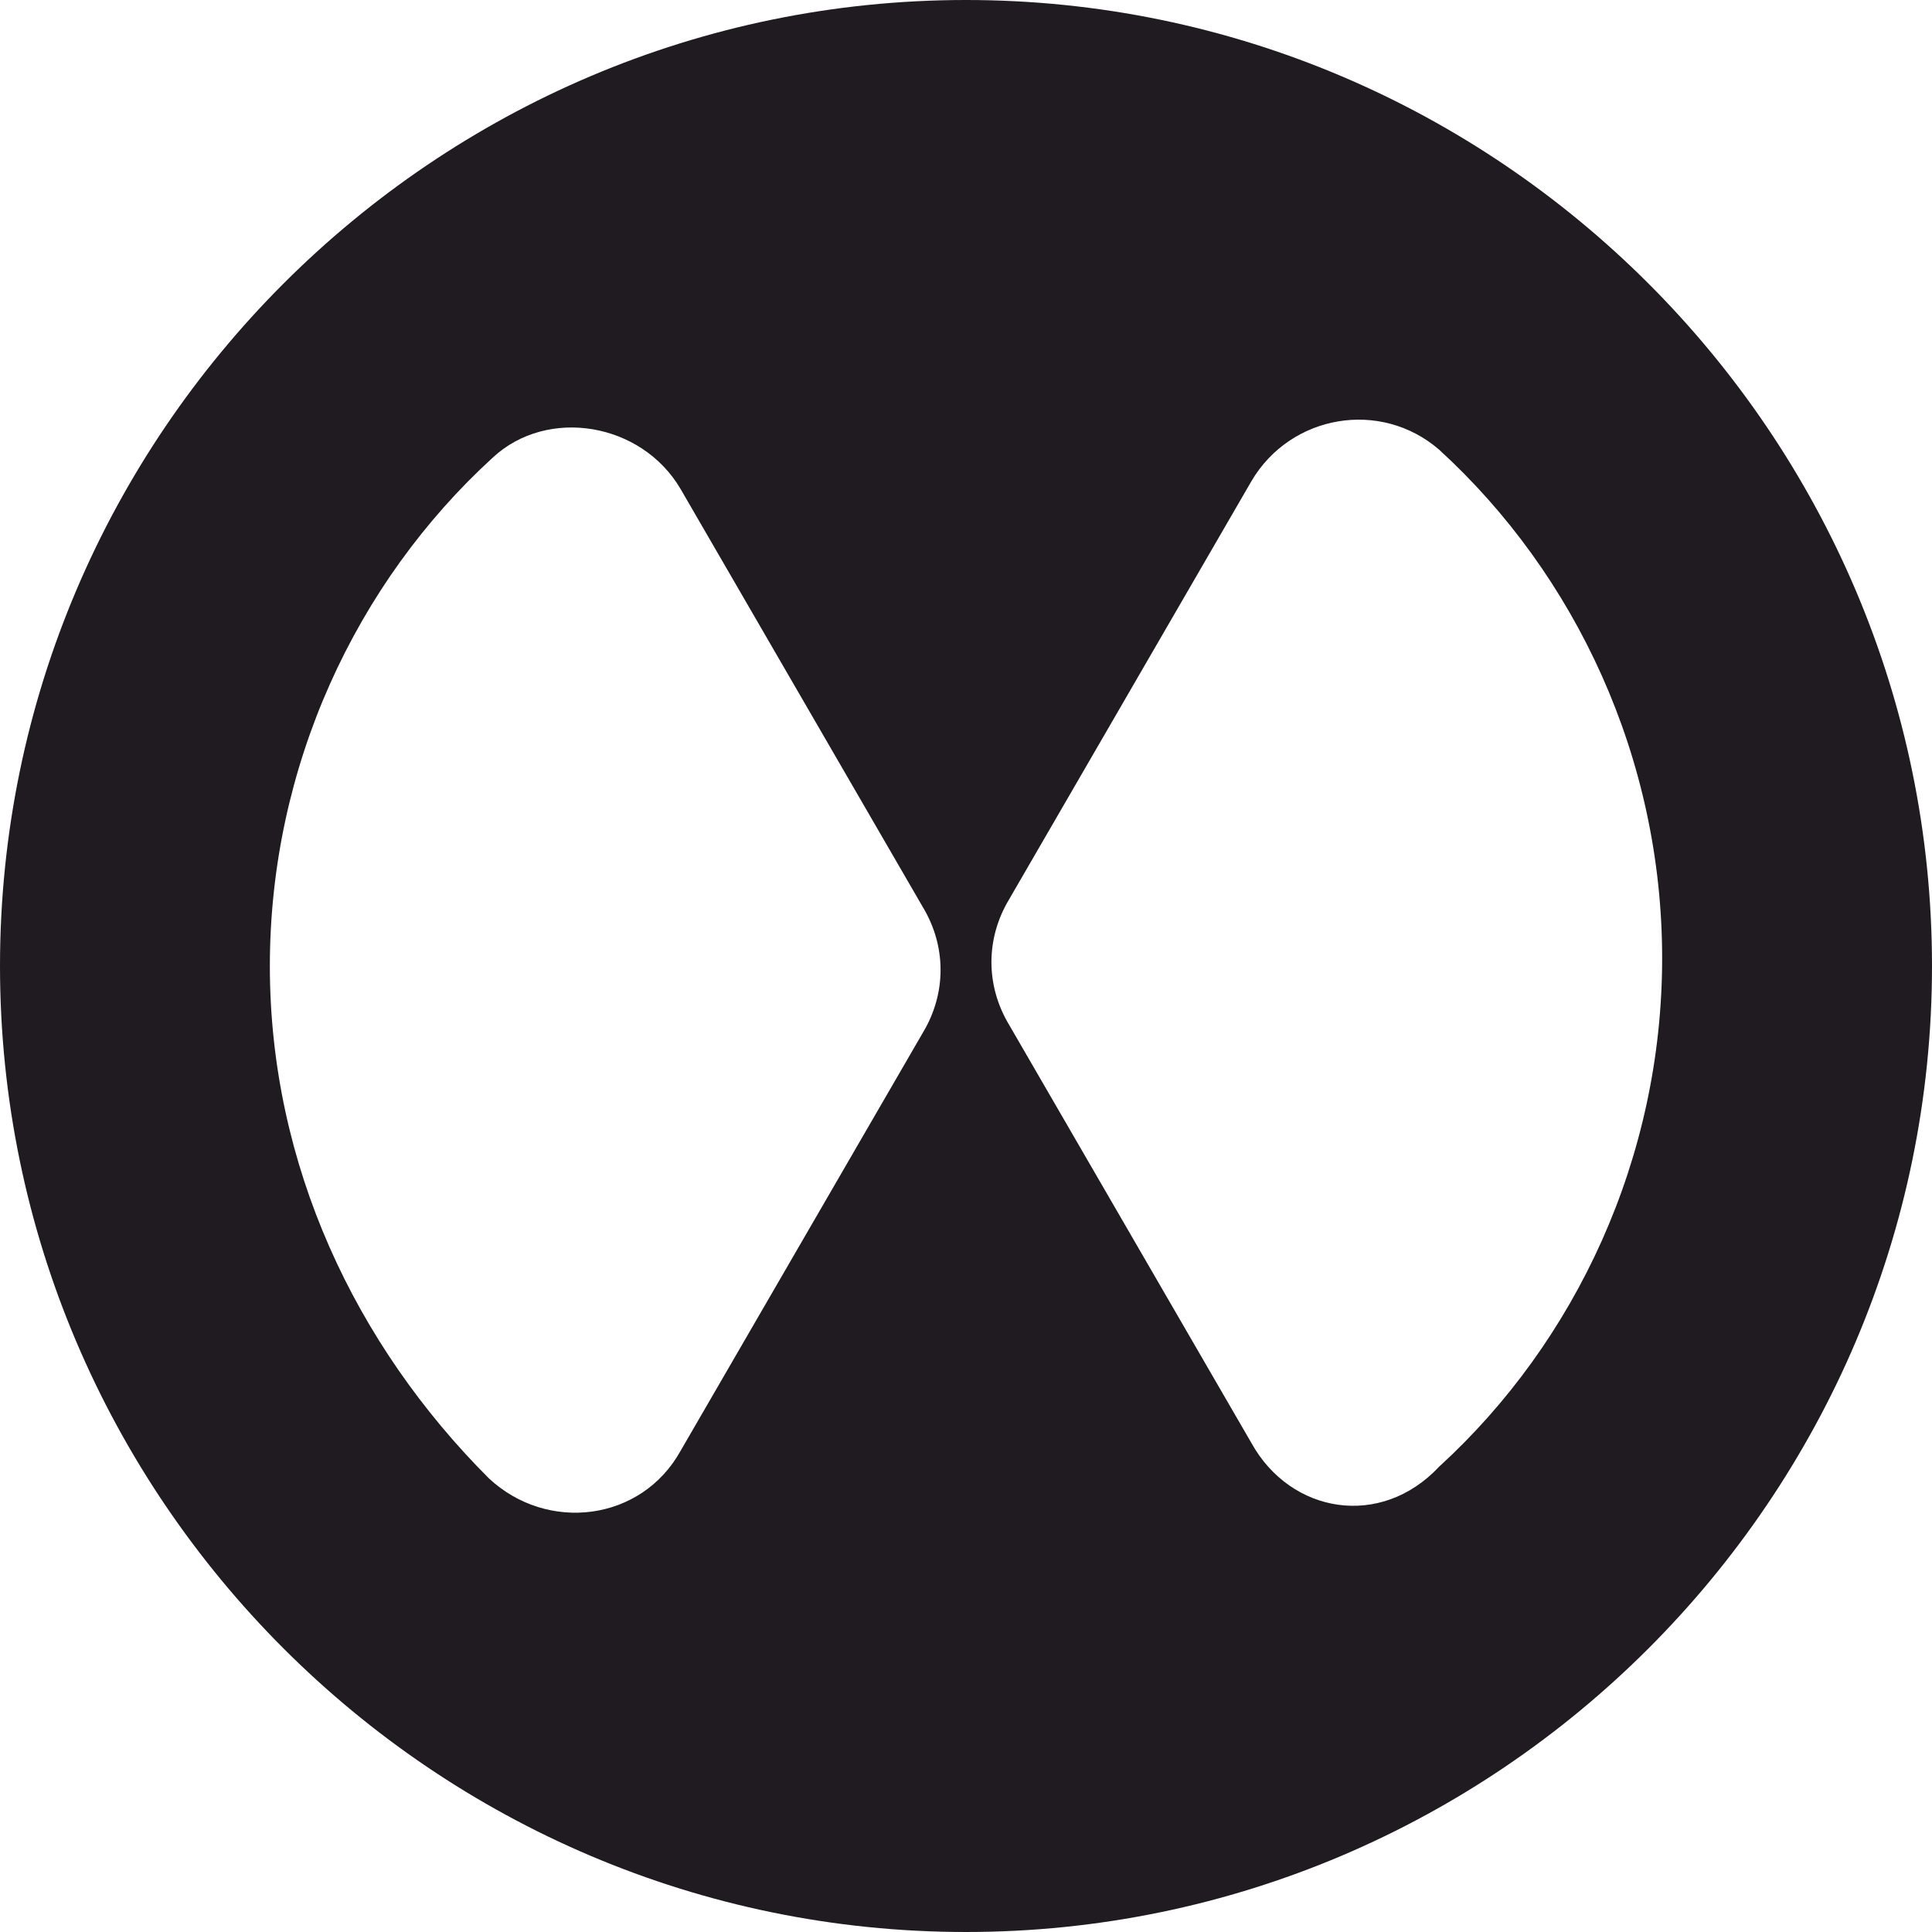 <svg width="62" height="62" viewBox="0 0 62 62" fill="none" xmlns="http://www.w3.org/2000/svg">
<path d="M31 0C13.931 0 0 13.931 0 31C0 48.069 13.931 62 31 62C48.069 62 62 48.069 62 31C62 13.931 48.069 0 31 0ZM8.66 31C8.66 24.599 11.421 18.7 15.814 14.684C17.571 13.053 20.583 13.555 21.838 15.688L29.619 29.117C30.372 30.372 30.372 31.878 29.619 33.134L21.838 46.563C20.583 48.822 17.571 49.198 15.688 47.441C11.421 43.174 8.66 37.401 8.66 31ZM40.162 46.312L32.381 32.883C31.628 31.628 31.628 30.122 32.381 28.866L40.162 15.437C41.417 13.304 44.304 12.802 46.186 14.433C50.579 18.449 53.34 24.348 53.34 30.749C53.34 37.15 50.579 43.049 46.186 47.065C44.304 49.073 41.417 48.571 40.162 46.312Z" fill="#201B21"></path>
</svg>
